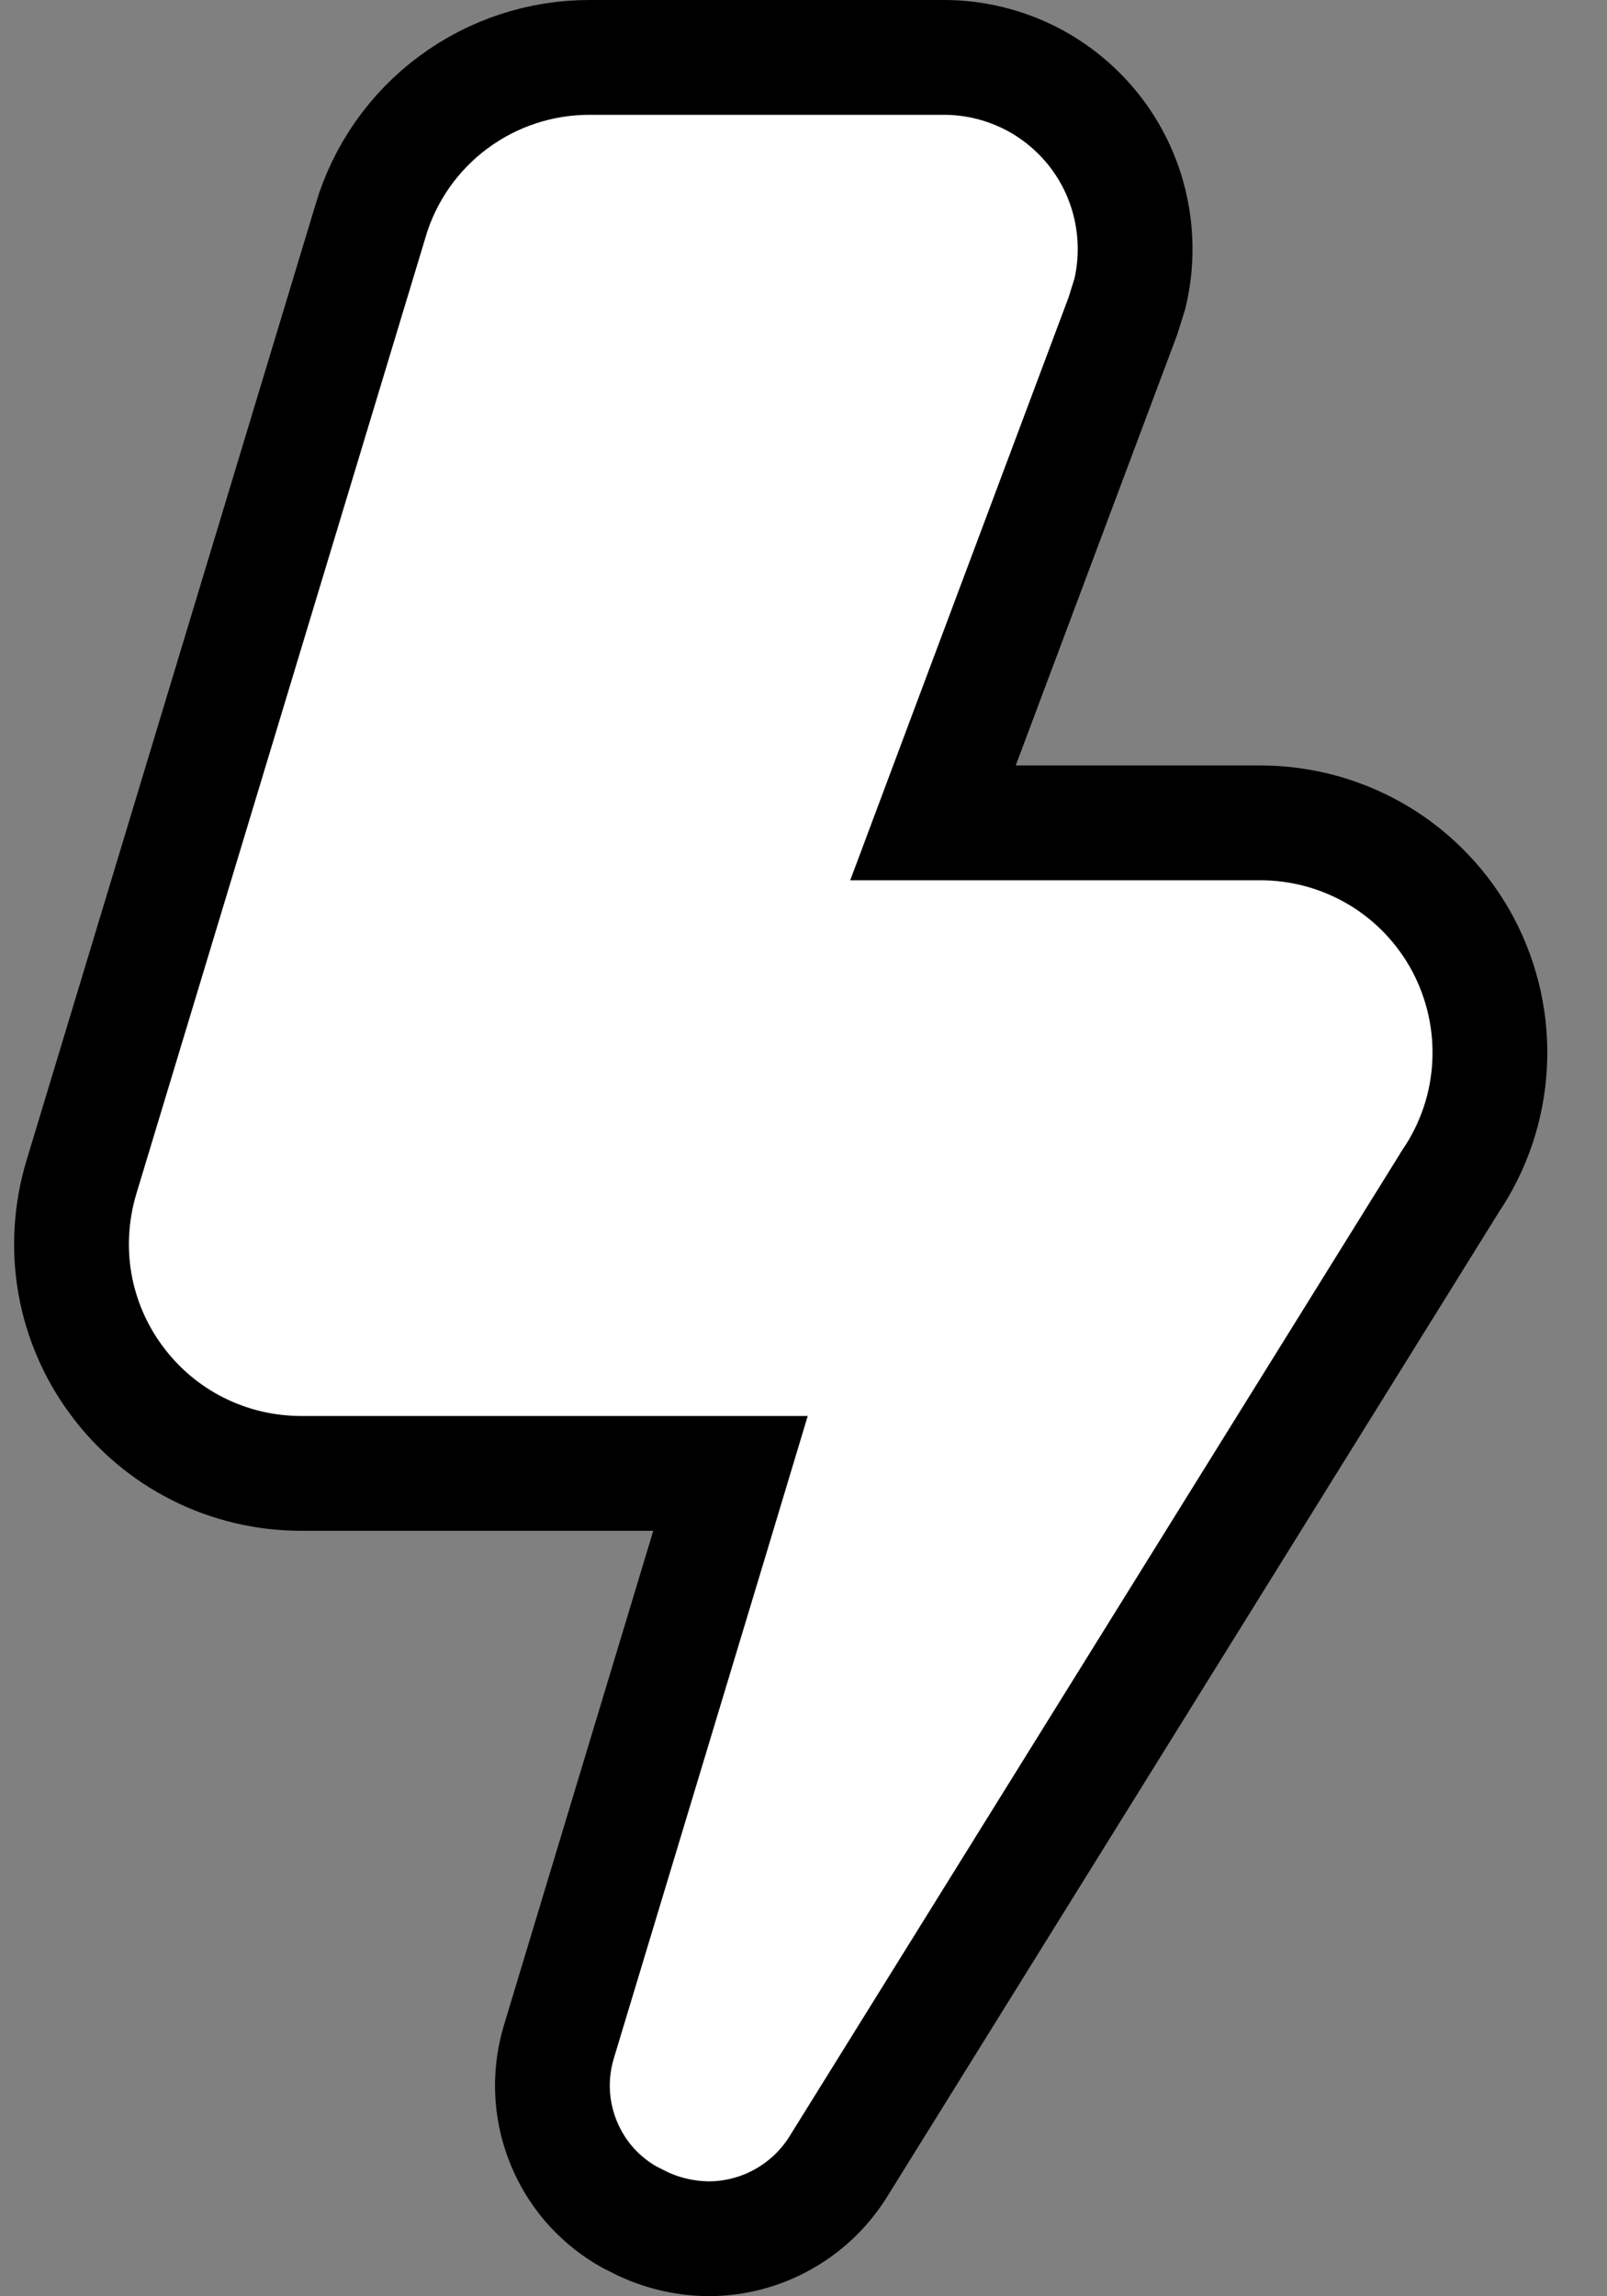 <svg width="14" height="20" viewBox="0 0 14 20" fill="none" xmlns="http://www.w3.org/2000/svg">
<rect x="0" y="0" width="14" height="20" fill="#808080" stroke="none"/>
<path d="M5.144 0.5H8.224C8.493 0.5 8.758 0.566 8.996 0.69C9.234 0.815 9.44 0.997 9.593 1.218C9.746 1.439 9.843 1.694 9.876 1.961C9.901 2.161 9.89 2.364 9.843 2.559L9.783 2.751L8.381 6.491L8.128 7.167H10.98C11.344 7.167 11.7 7.266 12.012 7.453C12.323 7.64 12.577 7.909 12.747 8.229C12.917 8.551 12.997 8.913 12.977 9.275C12.958 9.638 12.84 9.988 12.636 10.289L12.63 10.298L12.625 10.307L7.291 18.89C7.171 19.075 7.008 19.227 6.814 19.334C6.62 19.441 6.401 19.498 6.179 19.499C5.979 19.498 5.782 19.454 5.602 19.37L5.486 19.312C5.243 19.177 5.048 18.967 4.932 18.712C4.798 18.42 4.776 18.09 4.869 17.783L6.17 13.477L6.364 12.833H2.625C2.313 12.833 2.005 12.761 1.726 12.621C1.446 12.481 1.204 12.277 1.018 12.026C0.831 11.776 0.706 11.485 0.652 11.177C0.599 10.869 0.619 10.553 0.709 10.254L3.229 1.921L3.229 1.919C3.352 1.507 3.605 1.146 3.95 0.891C4.295 0.635 4.714 0.498 5.144 0.5Z" fill="white" stroke="black"/>
</svg>
